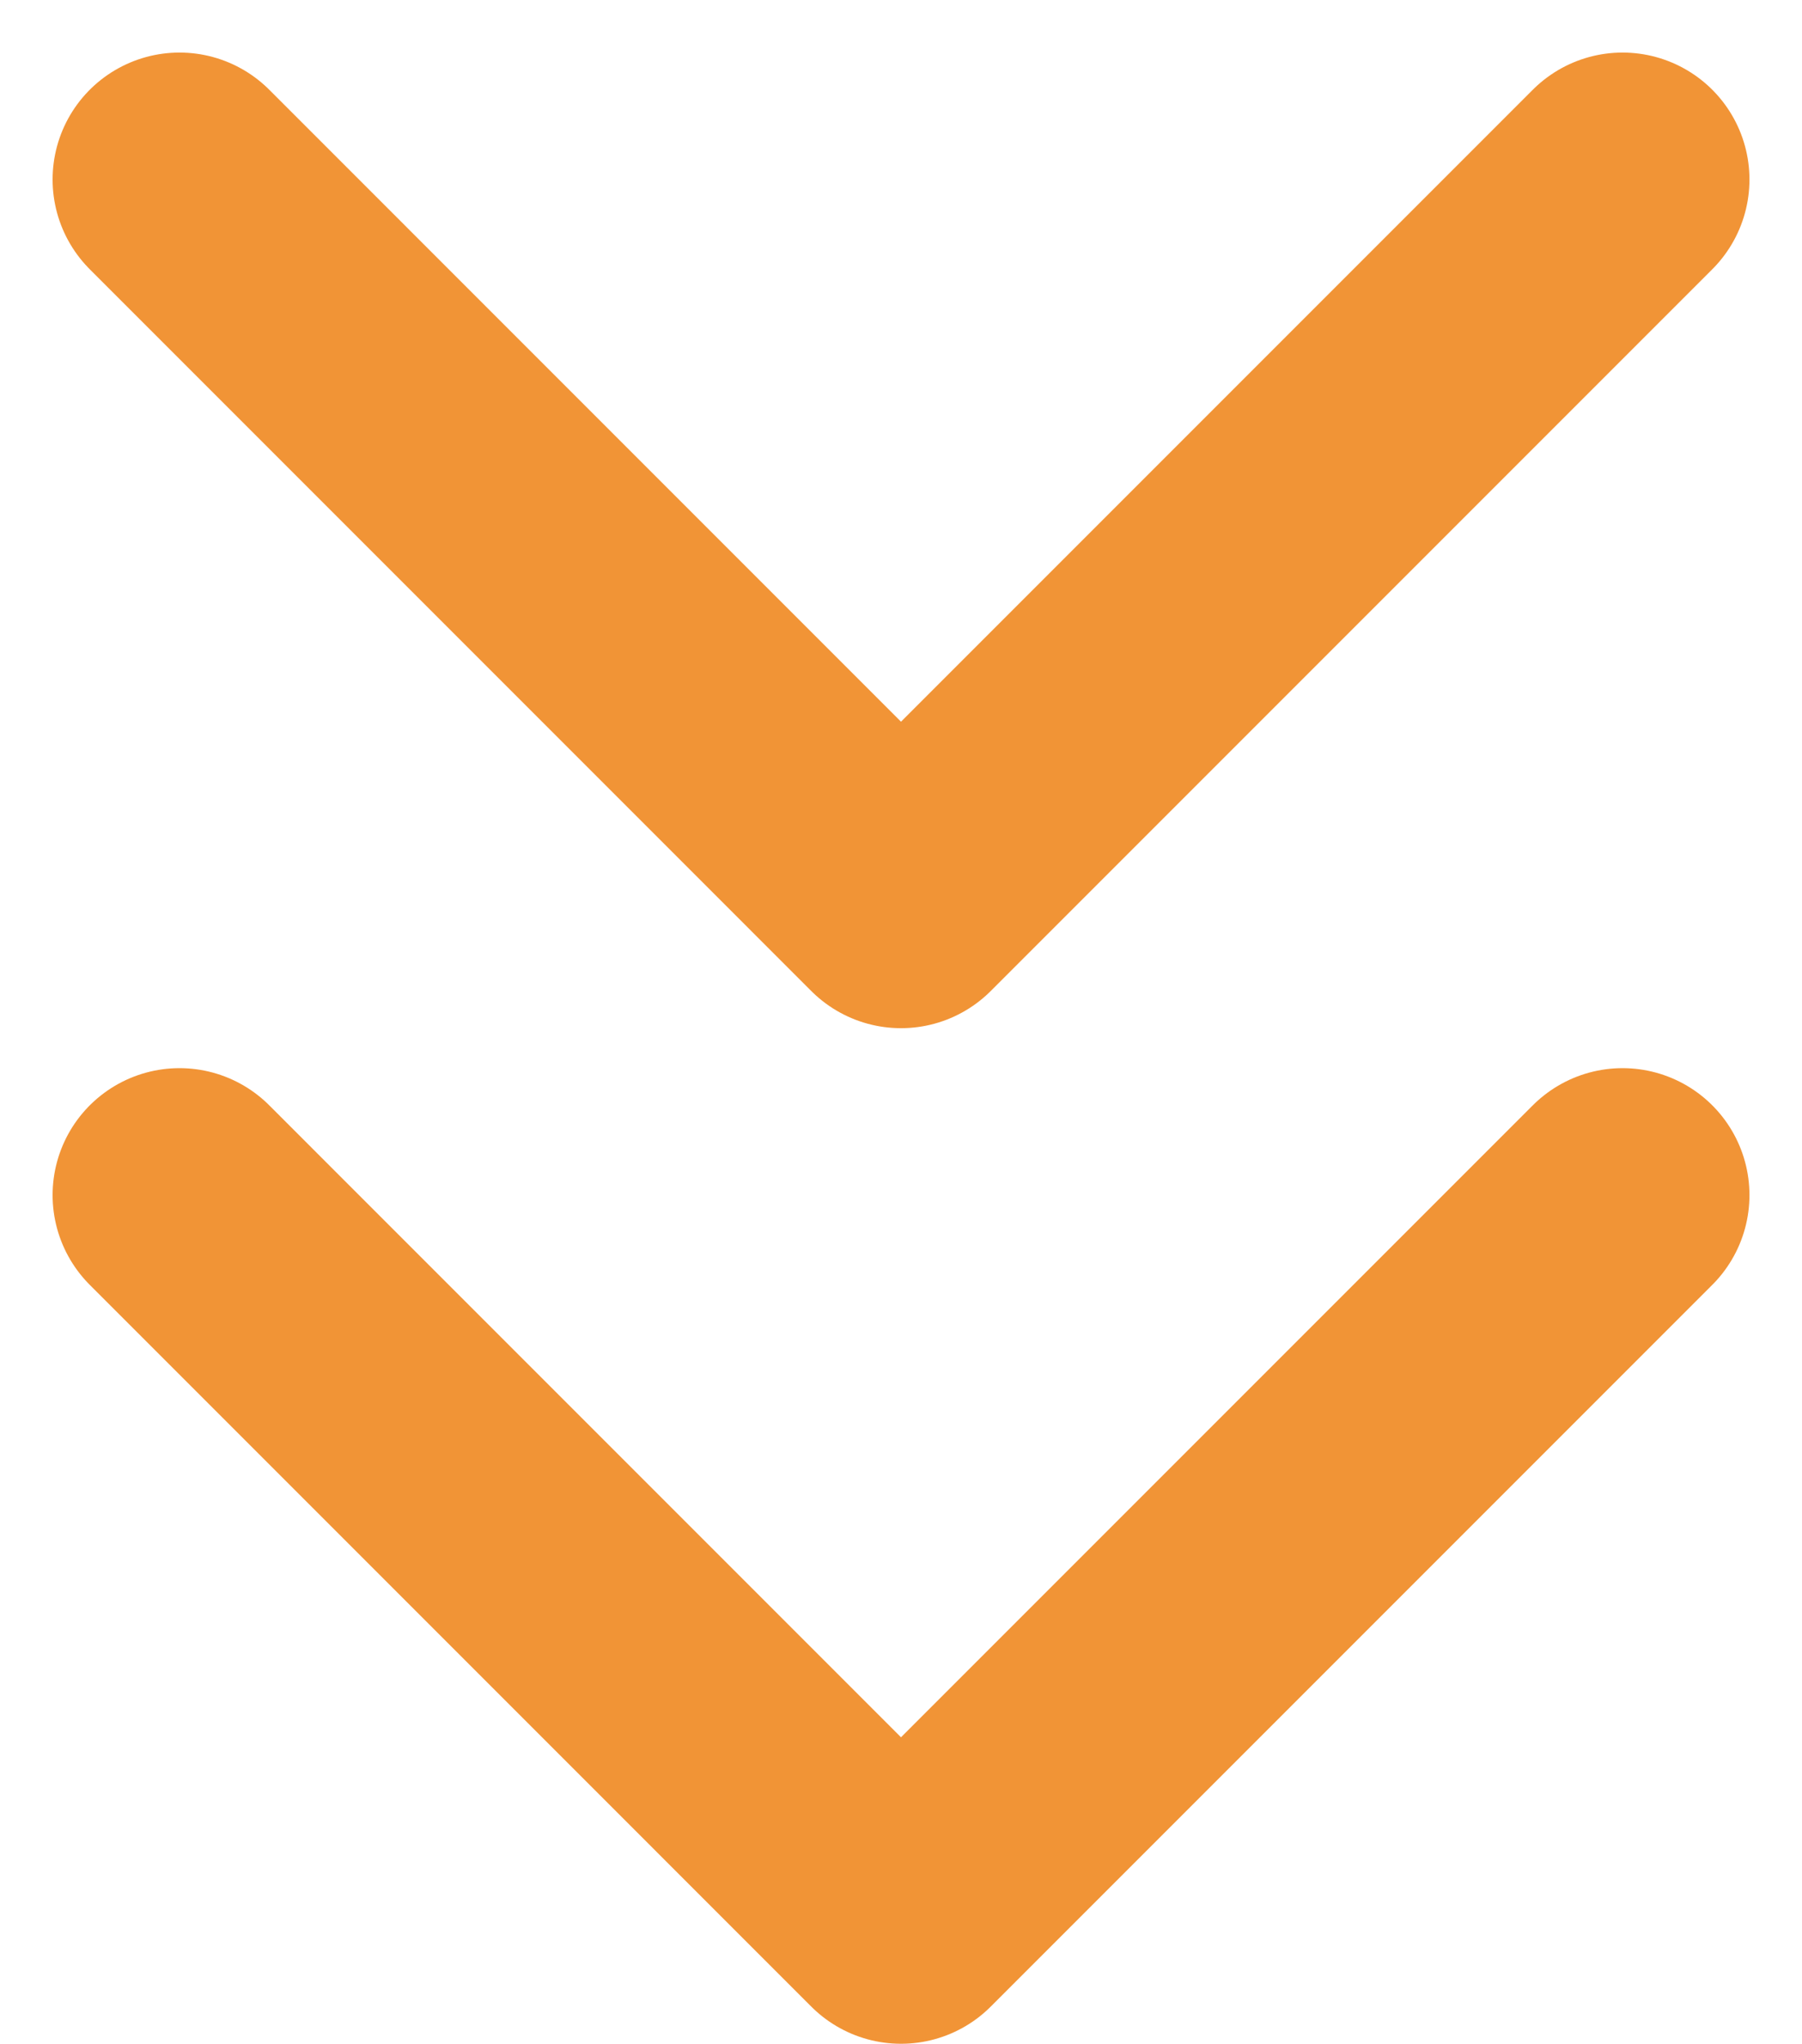 <svg xmlns="http://www.w3.org/2000/svg" width="35.496" height="40.248"><g style="mix-blend-mode:normal;isolation:isolate" fill="none" stroke="#f19436" stroke-linecap="round" stroke-linejoin="round" stroke-width="5"><path data-name="Path 7850" d="m3.536 3.535 14.212 14.213L31.961 3.535"/><path data-name="Path 7851" d="m3.536 23.535 14.212 14.213 14.213-14.213"/></g></svg>